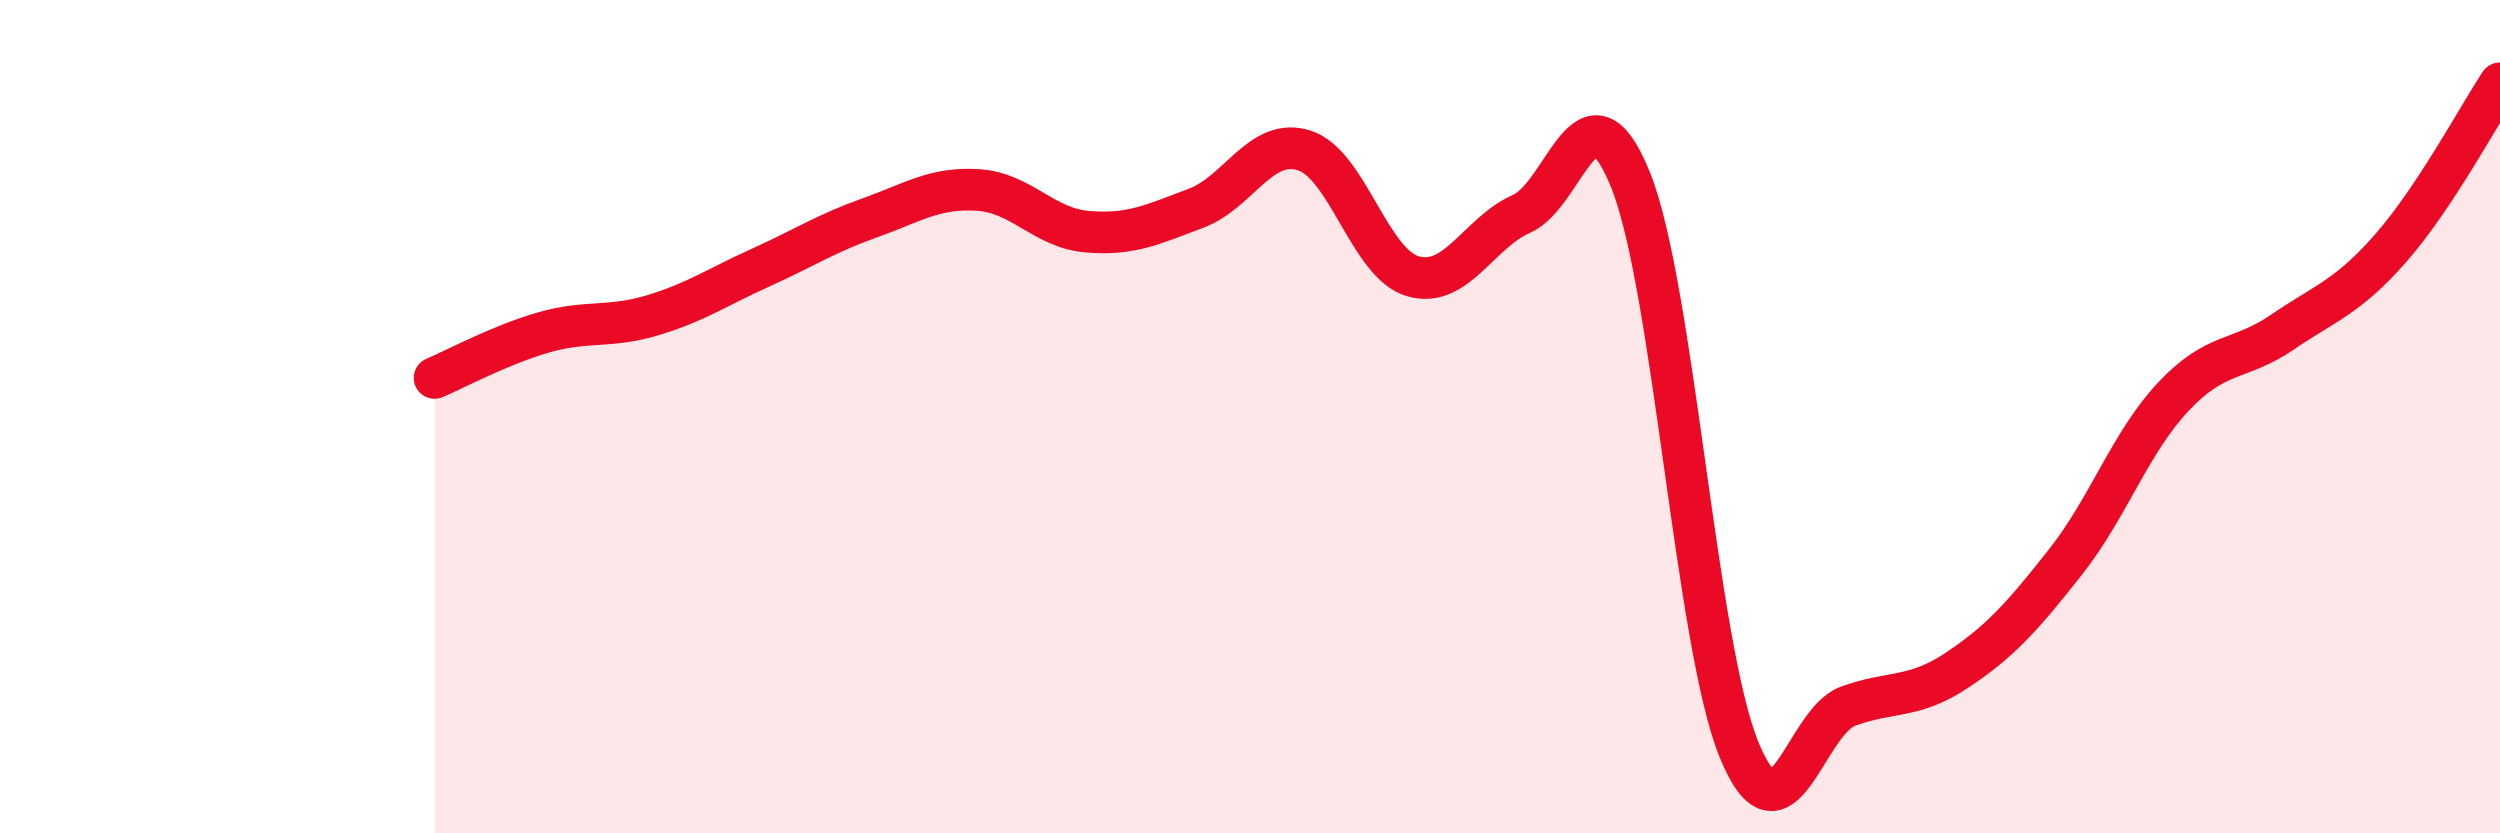 
    <svg width="60" height="20" viewBox="0 0 60 20" xmlns="http://www.w3.org/2000/svg">
      <path
        d="M 10.43,9.07 C 10.95,8.85 12,8.28 13.04,7.98 C 14.08,7.68 14.61,7.88 15.65,7.57 C 16.69,7.26 17.22,6.89 18.26,6.42 C 19.3,5.95 19.83,5.6 20.87,5.23 C 21.91,4.86 22.44,4.49 23.48,4.56 C 24.52,4.63 25.05,5.47 26.09,5.56 C 27.13,5.65 27.66,5.39 28.7,5 C 29.74,4.61 30.26,3.28 31.3,3.61 C 32.34,3.94 32.87,6.33 33.91,6.63 C 34.95,6.93 35.48,5.59 36.52,5.13 C 37.56,4.67 38.09,1.74 39.13,4.31 C 40.17,6.88 40.7,15.47 41.74,18 C 42.78,20.53 43.31,17.33 44.35,16.95 C 45.39,16.57 45.92,16.78 46.96,16.09 C 48,15.4 48.53,14.81 49.57,13.49 C 50.61,12.17 51.13,10.61 52.17,9.51 C 53.21,8.41 53.74,8.68 54.78,7.97 C 55.82,7.26 56.35,7.13 57.39,5.94 C 58.43,4.75 59.48,2.79 60,2L60 20L10.43 20Z"
        fill="#EB0A25"
        opacity="0.1"
        stroke-linecap="round"
        stroke-linejoin="round"
      />
      <path
        d="M 10.43,9.07 C 10.95,8.85 12,8.28 13.04,7.98 C 14.08,7.68 14.61,7.88 15.65,7.57 C 16.69,7.26 17.22,6.89 18.26,6.42 C 19.3,5.95 19.83,5.6 20.87,5.23 C 21.91,4.86 22.44,4.49 23.48,4.56 C 24.52,4.63 25.05,5.47 26.09,5.56 C 27.13,5.65 27.66,5.39 28.7,5 C 29.74,4.61 30.26,3.28 31.3,3.61 C 32.34,3.94 32.87,6.33 33.91,6.63 C 34.95,6.93 35.48,5.59 36.52,5.13 C 37.56,4.67 38.09,1.74 39.13,4.31 C 40.17,6.88 40.7,15.47 41.74,18 C 42.78,20.53 43.31,17.33 44.35,16.95 C 45.39,16.57 45.92,16.78 46.96,16.09 C 48,15.4 48.53,14.81 49.57,13.49 C 50.61,12.17 51.13,10.61 52.17,9.51 C 53.21,8.41 53.74,8.68 54.78,7.97 C 55.82,7.26 56.35,7.13 57.39,5.94 C 58.43,4.75 59.48,2.79 60,2"
        stroke="#EB0A25"
        stroke-width="1"
        fill="none"
        stroke-linecap="round"
        stroke-linejoin="round"
      />
    </svg>
  